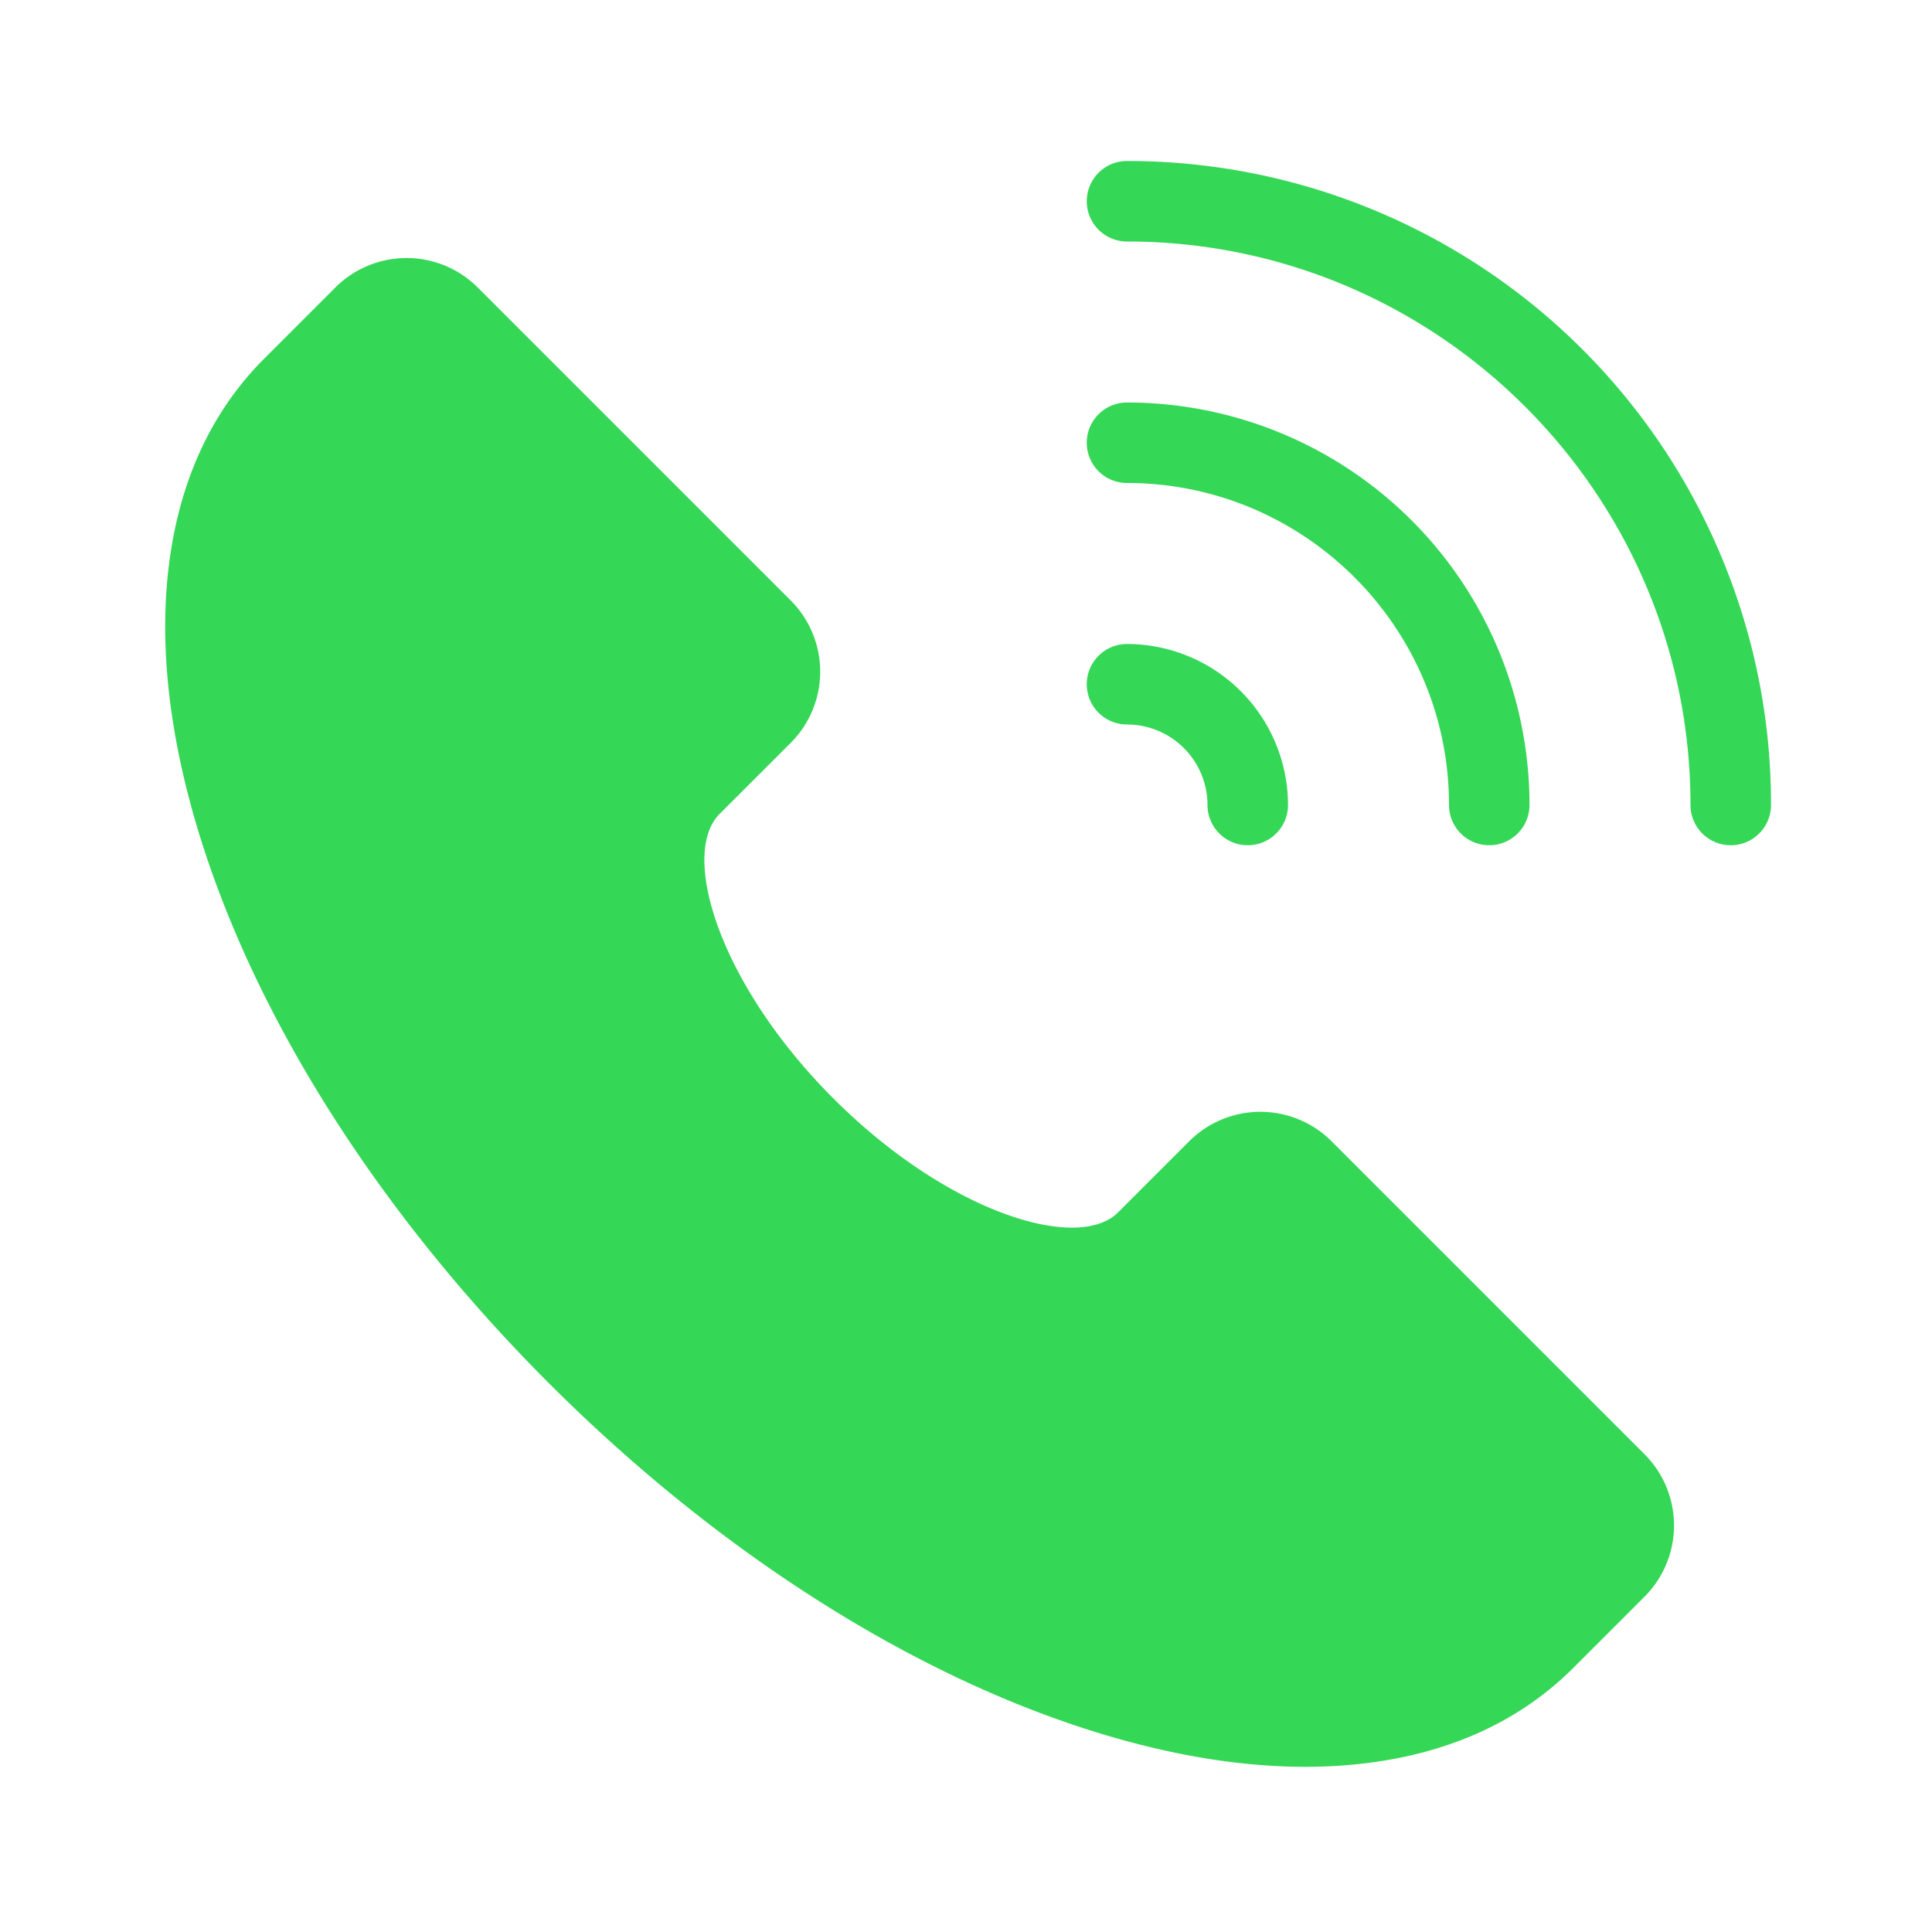 <?xml version="1.0" standalone="no"?><!DOCTYPE svg PUBLIC "-//W3C//DTD SVG 1.1//EN" "http://www.w3.org/Graphics/SVG/1.1/DTD/svg11.dtd"><svg t="1681352670547" class="icon" viewBox="0 0 1024 1024" version="1.1" xmlns="http://www.w3.org/2000/svg" p-id="3541" xmlns:xlink="http://www.w3.org/1999/xlink" width="200" height="200"><path d="M871.673 770.813a53.393 53.393 0 0 1 0 75.42l-37.713 37.713c-27.867 27.867-64.52 44.84-108.947 50.46a264.333 264.333 0 0 1-33.213 2.04c-32.333 0-67.22-5.46-104.147-16.32C487.42 890.667 382 824.227 290.9 733.1S133.333 536.587 103.873 436.347c-14.667-49.94-19.493-96.153-14.28-137.333 5.62-44.427 22.593-81.08 50.46-108.947l37.713-37.713a53.393 53.393 0 0 1 75.42 0l165.94 165.933a53.4 53.4 0 0 1 0 75.427l-37.713 37.687c-21.333 21.333-0.1 90.413 60.34 150.847s129.487 81.7 150.847 60.34l37.713-37.713a53.4 53.4 0 0 1 75.427 0zM597.333 384a42.713 42.713 0 0 1 42.667 42.667 21.333 21.333 0 0 0 42.667 0 85.427 85.427 0 0 0-85.333-85.333 21.333 21.333 0 0 0 0 42.667z m314.5-90.2A341.073 341.073 0 0 0 597.333 85.333a21.333 21.333 0 0 0 0 42.667c164.667 0 298.667 134 298.667 298.667a21.333 21.333 0 0 0 42.667 0 339.153 339.153 0 0 0-26.833-132.867zM597.333 256c94.107 0 170.667 76.56 170.667 170.667a21.333 21.333 0 0 0 42.667 0 213.333 213.333 0 0 0-213.333-213.333 21.333 21.333 0 0 0 0 42.667z" fill="#35d757" p-id="3542"></path></svg>